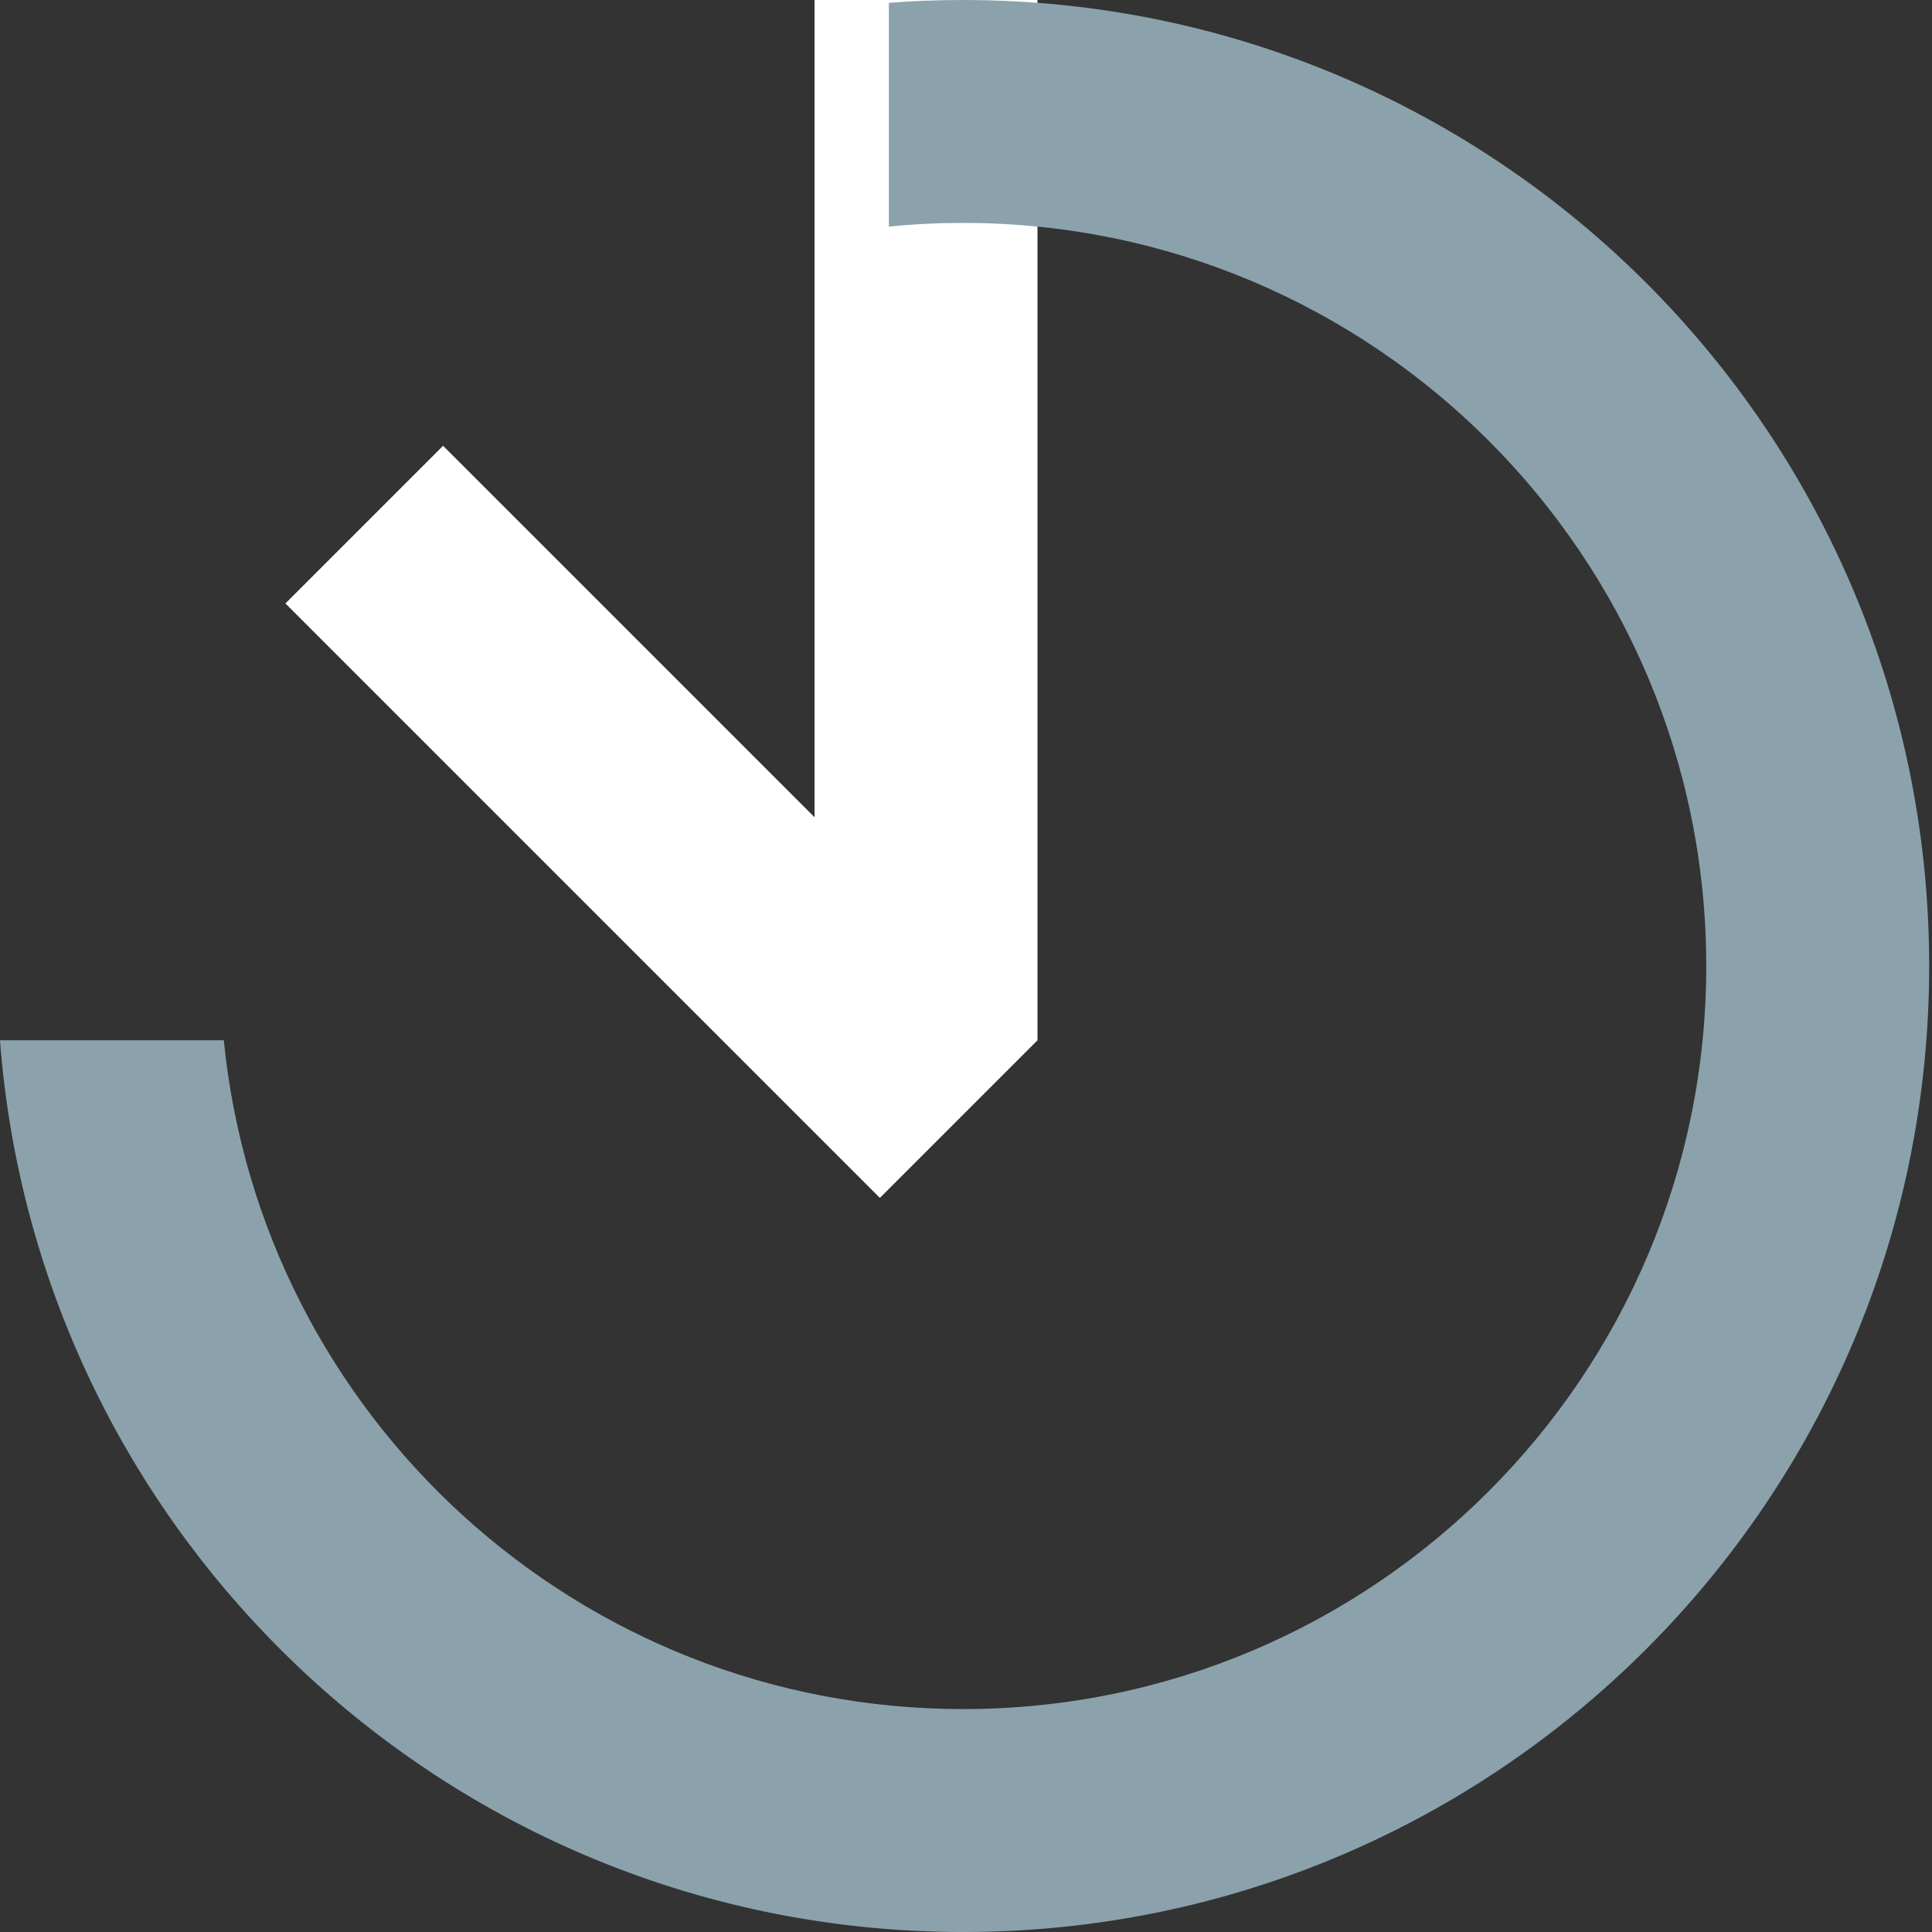 <svg width="13" height="13" viewBox="0 0 13 13" fill="none" xmlns="http://www.w3.org/2000/svg">
<rect x="0" y="0" width="13" height="13" fill="#333333" stroke="none"/>
<line x1="6.231" y1="7" x2="6.231" y2="-6.55671e-08" stroke="#fff" stroke-width="1.5"/>
<path fill-rule="evenodd" clip-rule="evenodd" d="M5.981 1.525C6.145 1.508 6.312 1.5 6.481 1.5C9.242 1.5 11.481 3.739 11.481 6.5C11.481 9.261 9.242 11.5 6.481 11.5C3.888 11.5 1.757 9.527 1.506 7L-9.77039e-05 7C0.255 10.356 3.059 13 6.481 13C10.071 13 12.981 10.09 12.981 6.5C12.981 2.91 10.071 -2.54413e-07 6.481 -5.68248e-07C6.313 -5.82956e-07 6.146 0.006 5.981 0.019L5.981 1.525Z" fill="#8BA2AC"/>
<line x1="6.451" y1="7.53" x2="2.451" y2="3.53" stroke="#fff" stroke-width="1.5"/>
</svg>

